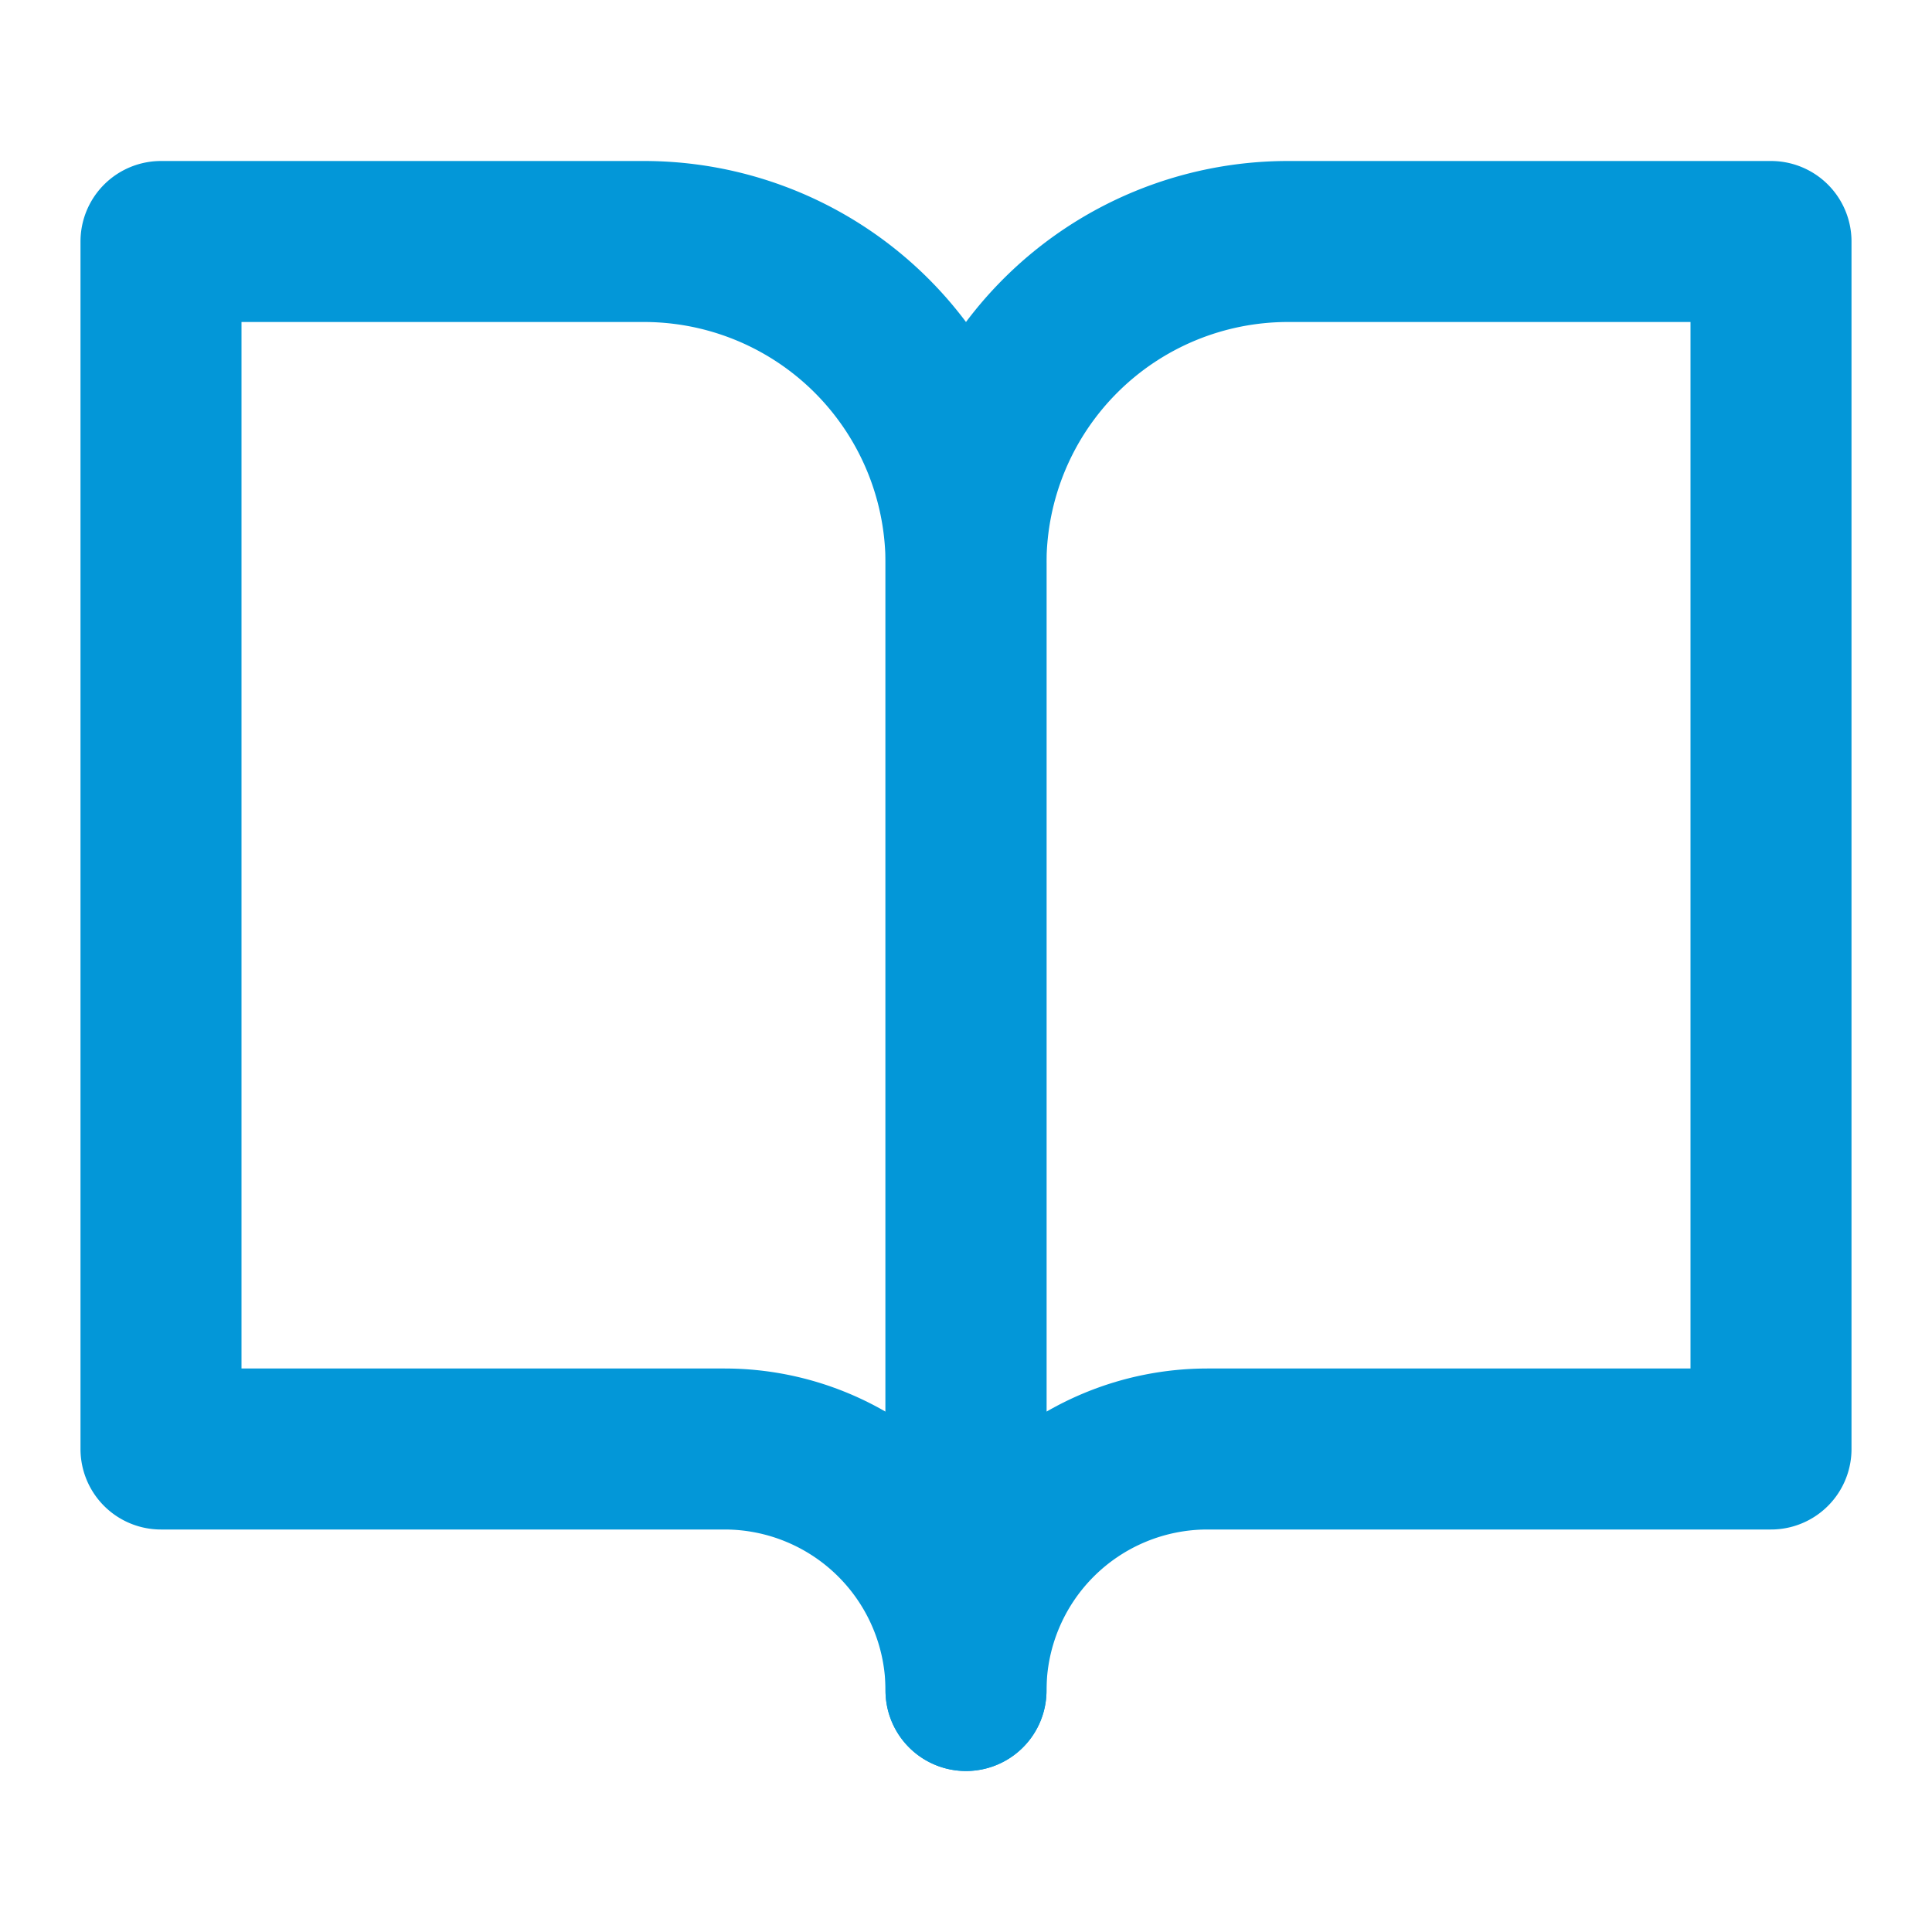 <?xml version="1.0" encoding="UTF-8"?> <svg xmlns="http://www.w3.org/2000/svg" width="24" height="24" viewBox="0 0 24 24" fill="none" stroke="#0397D8" stroke-width="2" stroke-linecap="round" stroke-linejoin="round" class="lucide lucide-book-open"> <path d="M2 3h6a4 4 0 0 1 4 4v14a3 3 0 0 0-3-3H2z"></path> <path d="M22 3h-6a4 4 0 0 0-4 4v14a3 3 0 0 1 3-3h7z"></path> </svg> 